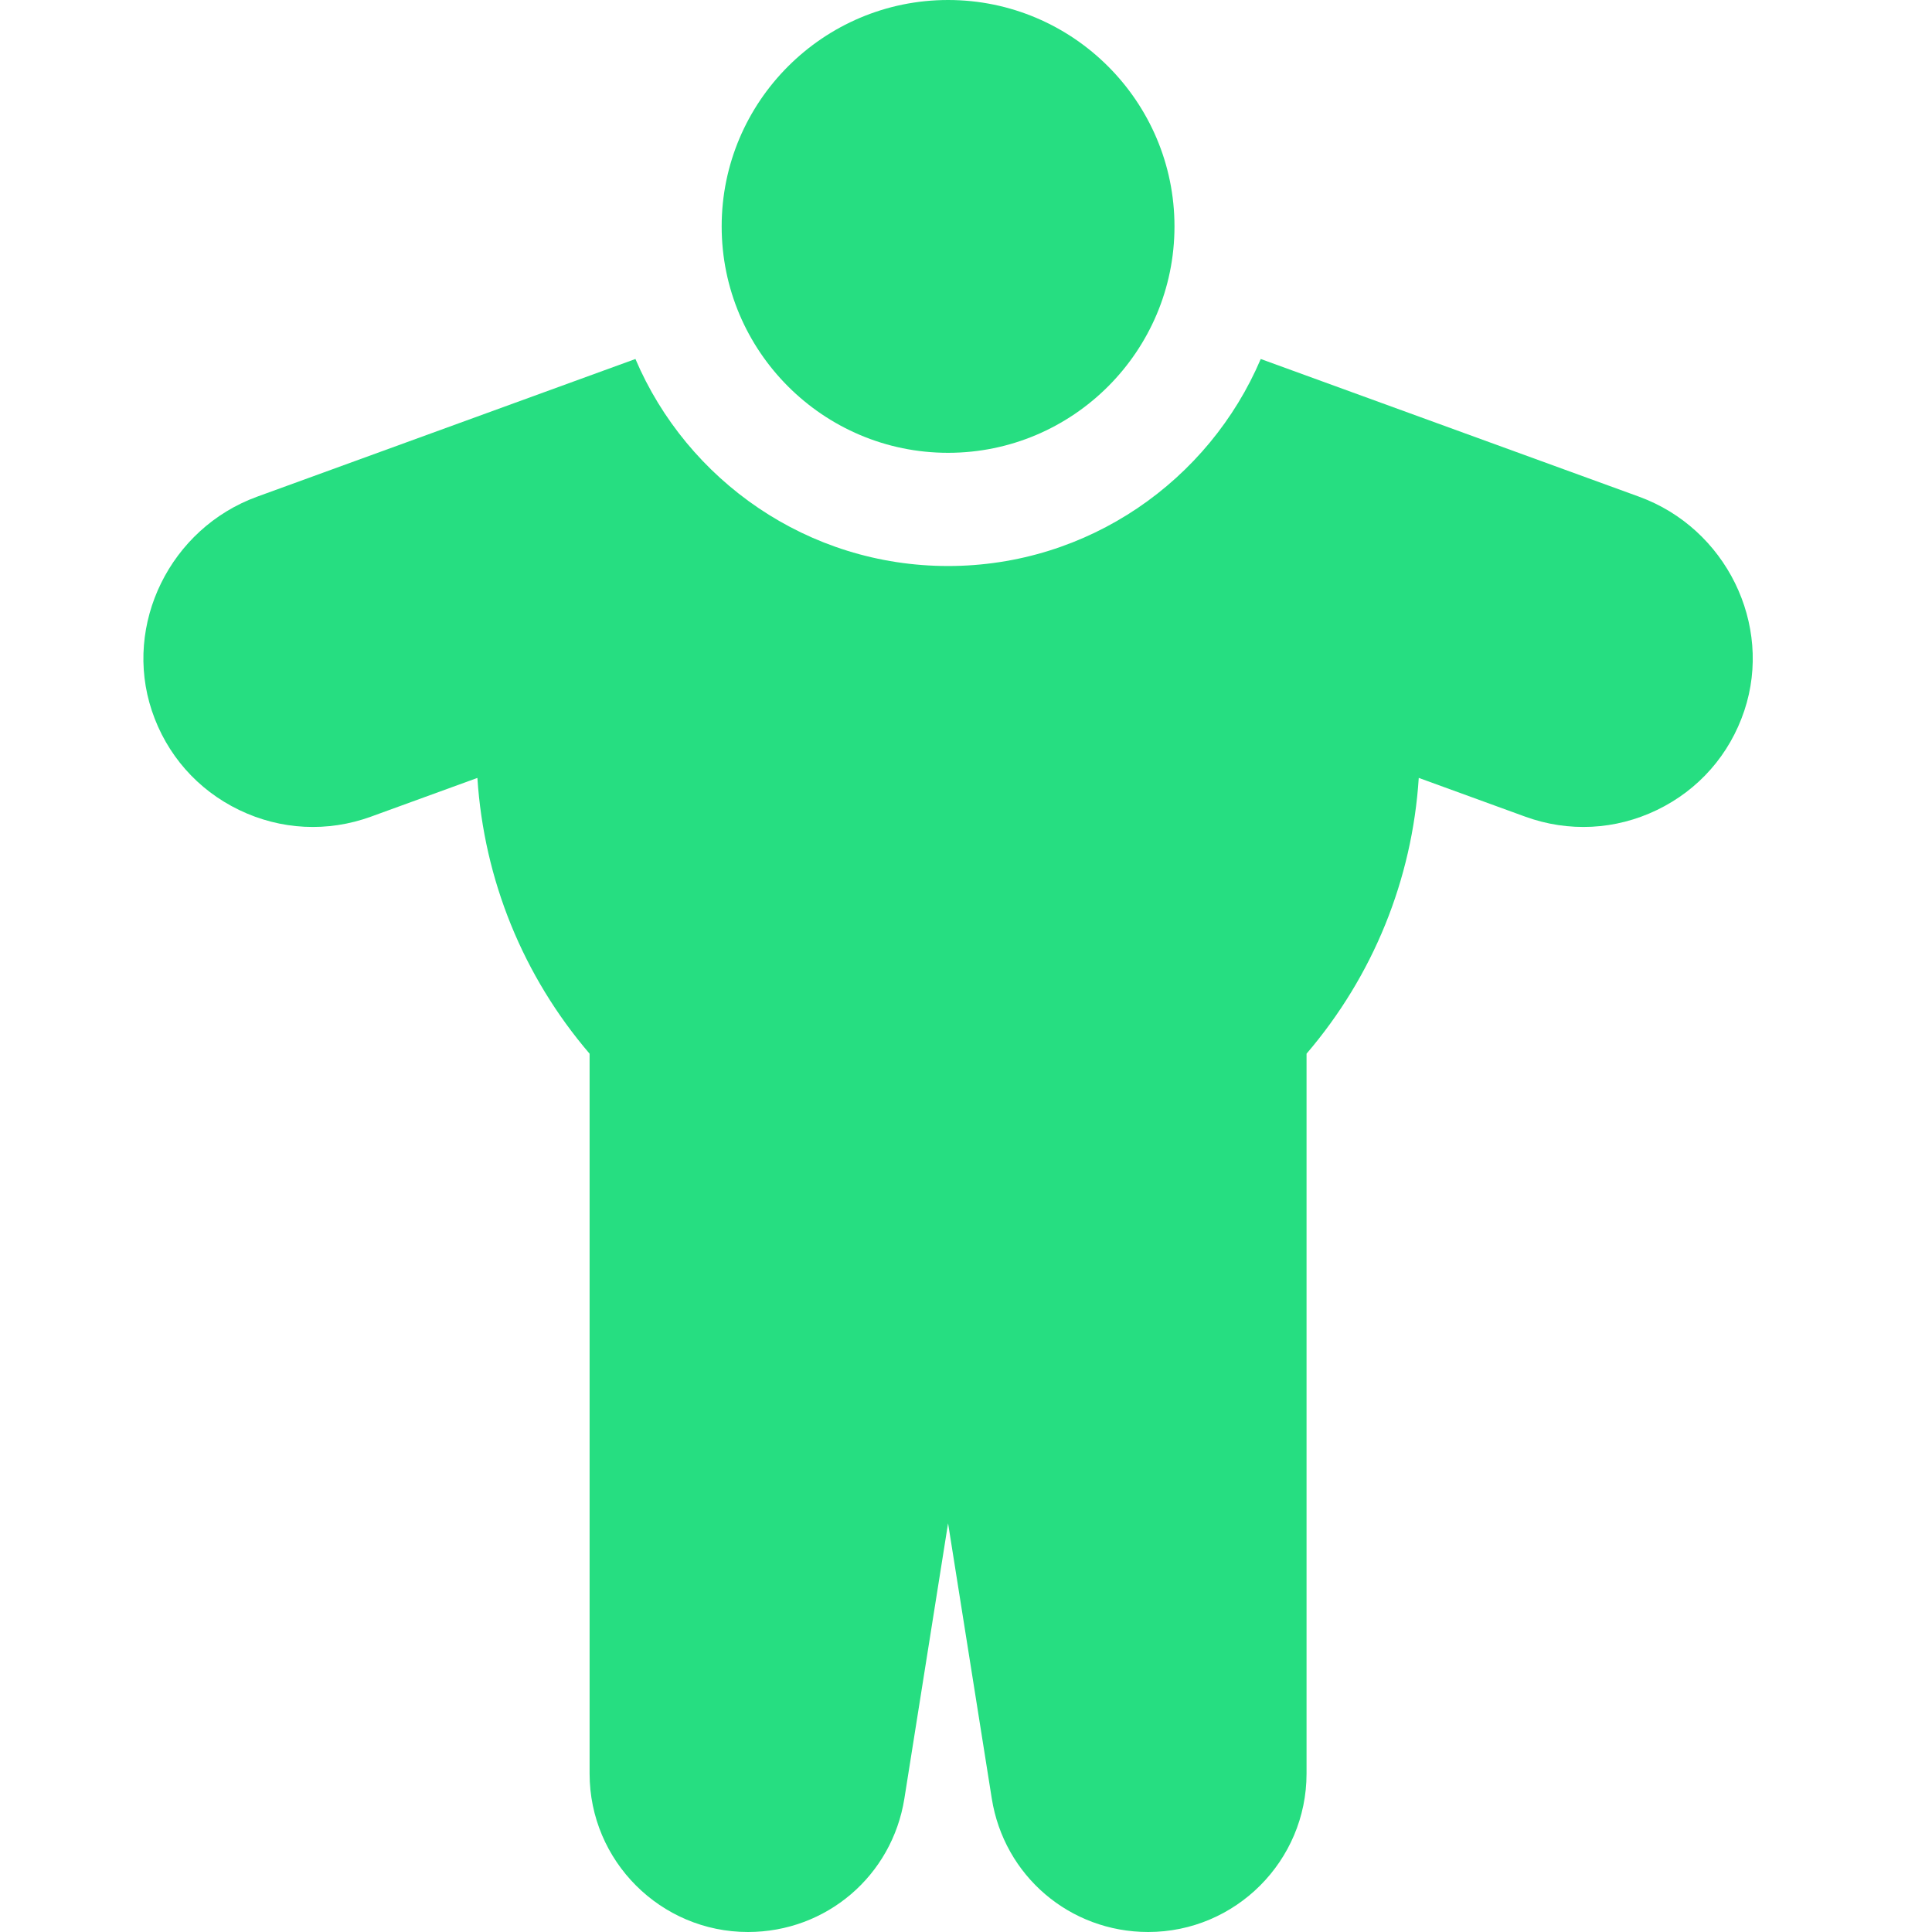 <svg width="512" height="512" xmlns="http://www.w3.org/2000/svg">

 <g>
  <title>background</title>
  <rect fill="none" id="canvas_background" height="402" width="582" y="-1" x="-1"/>
 </g>
 <g>
  <title>Layer 1</title>
  <path fill="#26de81" id="svg_1" d="m251.25,120c-33.082,0 -60,-26.914 -60,-60s26.918,-60 60,-60c33.086,0 60,26.914 60,60s-26.914,60 -60,60zm0,0"/>
  <path fill="#26de81" id="svg_2" d="m434.371,131.629l-100.262,-36.492c-13.715,32.215 -45.691,54.863 -82.859,54.863c-37.164,0 -69.141,-22.648 -82.855,-54.863l-100.262,36.492c-23.012,8.375 -35.523,33.812 -27.895,56.707c3.879,11.637 12.09,20.98 23.121,26.309c11.035,5.332 23.453,5.961 34.969,1.77l28.188,-10.258c1.742,26.992 12.113,52.504 29.734,73.082l0,190.789c0,23.145 18.832,41.973 41.973,41.973c20.766,0 38.199,-14.887 41.453,-35.391l11.574,-72.926l11.578,72.922c3.254,20.508 20.688,35.395 41.453,35.395c23.141,0 41.969,-18.828 41.969,-41.973l0,-190.789c17.625,-20.578 27.996,-46.094 29.738,-73.086l28.188,10.262c11.516,4.191 23.934,3.562 34.969,-1.77c11.031,-5.328 19.242,-14.672 23.121,-26.312c7.629,-22.891 -4.887,-48.328 -27.895,-56.703zm0,0"/>
 </g>
</svg>